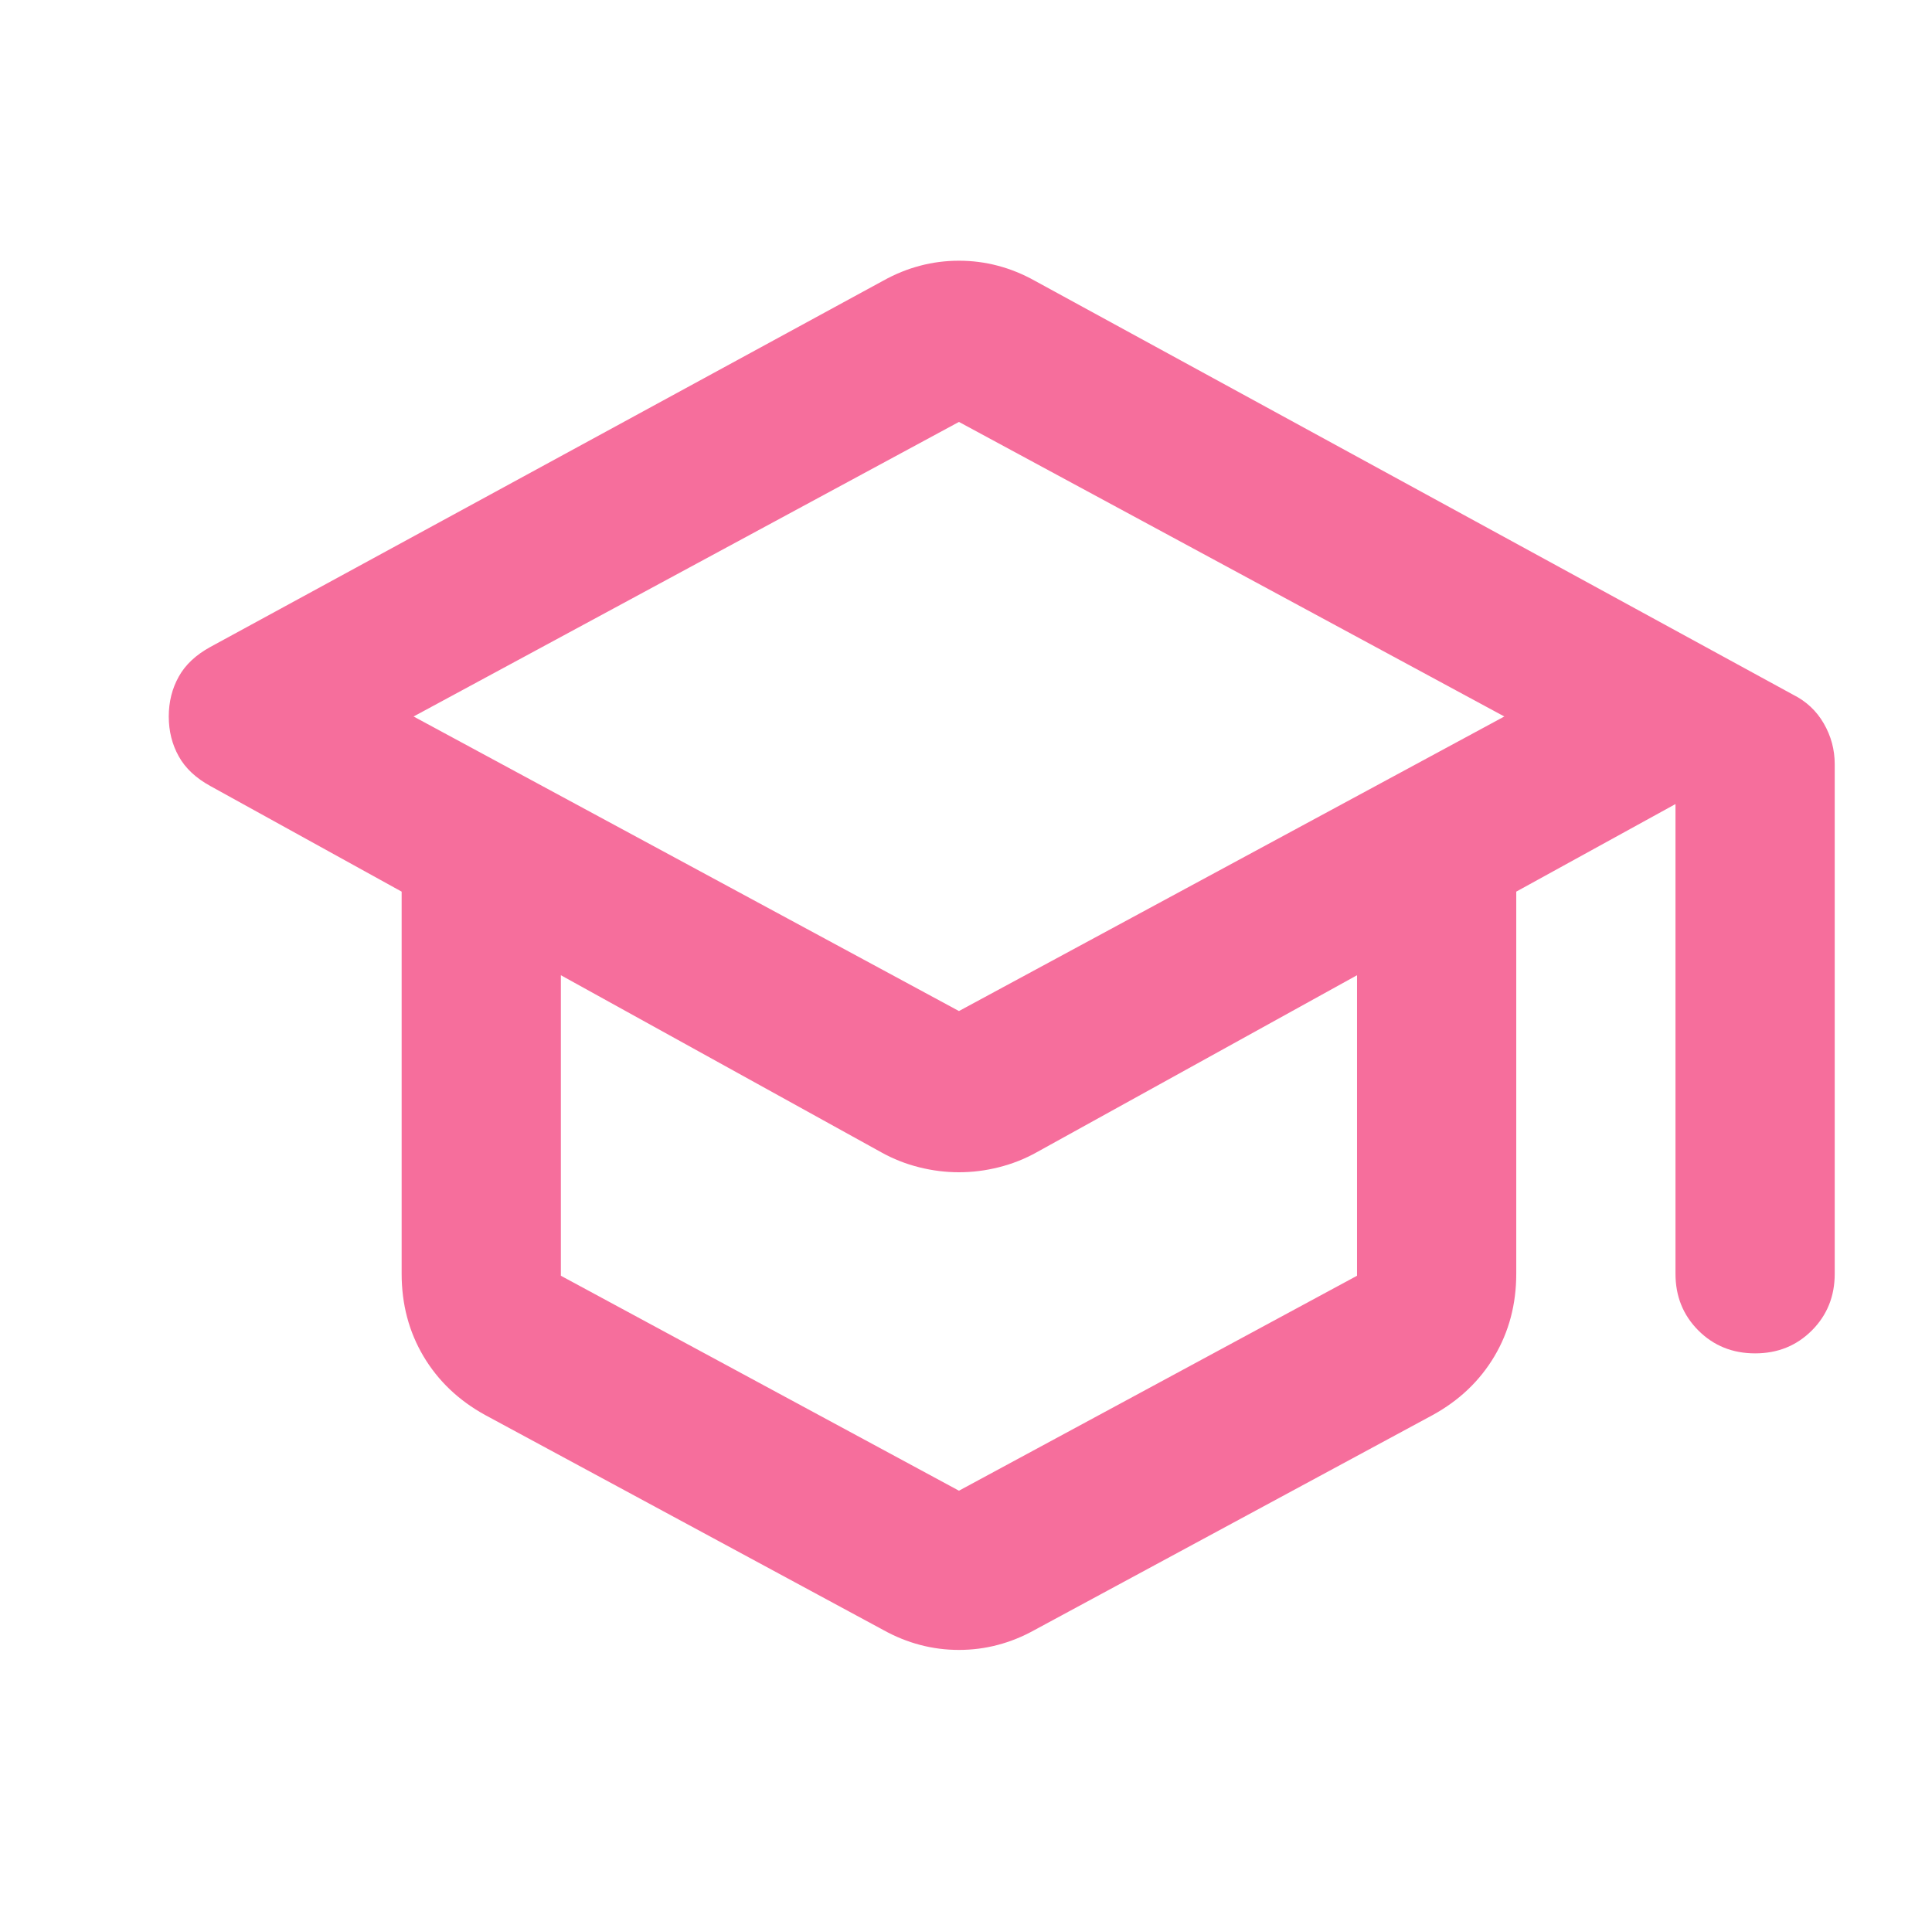 <svg width="91" height="90" viewBox="0 0 91 90" fill="none" xmlns="http://www.w3.org/2000/svg">
<path d="M22.855 66.656C21.605 65.969 20.637 65.047 19.949 63.891C19.262 62.734 18.918 61.438 18.918 60V42L9.918 37.031C9.23 36.656 8.73 36.188 8.418 35.625C8.105 35.062 7.949 34.438 7.949 33.75C7.949 33.062 8.105 32.438 8.418 31.875C8.73 31.312 9.23 30.844 9.918 30.469L41.605 13.219C42.168 12.906 42.746 12.672 43.34 12.516C43.934 12.359 44.543 12.281 45.168 12.281C45.793 12.281 46.402 12.359 46.996 12.516C47.59 12.672 48.168 12.906 48.73 13.219L84.449 32.719C85.074 33.031 85.559 33.484 85.902 34.078C86.246 34.672 86.418 35.312 86.418 36V60C86.418 61.062 86.059 61.953 85.34 62.672C84.621 63.391 83.731 63.75 82.668 63.75C81.606 63.75 80.715 63.391 79.996 62.672C79.277 61.953 78.918 61.062 78.918 60V37.875L71.418 42V60C71.418 61.438 71.074 62.734 70.387 63.891C69.699 65.047 68.731 65.969 67.481 66.656L48.73 76.781C48.168 77.094 47.59 77.328 46.996 77.484C46.402 77.641 45.793 77.719 45.168 77.719C44.543 77.719 43.934 77.641 43.34 77.484C42.746 77.328 42.168 77.094 41.605 76.781L22.855 66.656ZM45.168 47.625L70.856 33.75L45.168 19.875L19.48 33.75L45.168 47.625ZM45.168 70.219L63.918 60.094V45.938L48.824 54.281C48.262 54.594 47.668 54.828 47.043 54.984C46.418 55.141 45.793 55.219 45.168 55.219C44.543 55.219 43.918 55.141 43.293 54.984C42.668 54.828 42.074 54.594 41.512 54.281L26.418 45.938V60.094L45.168 70.219Z" fill="#F66E9C"/>
</svg>
